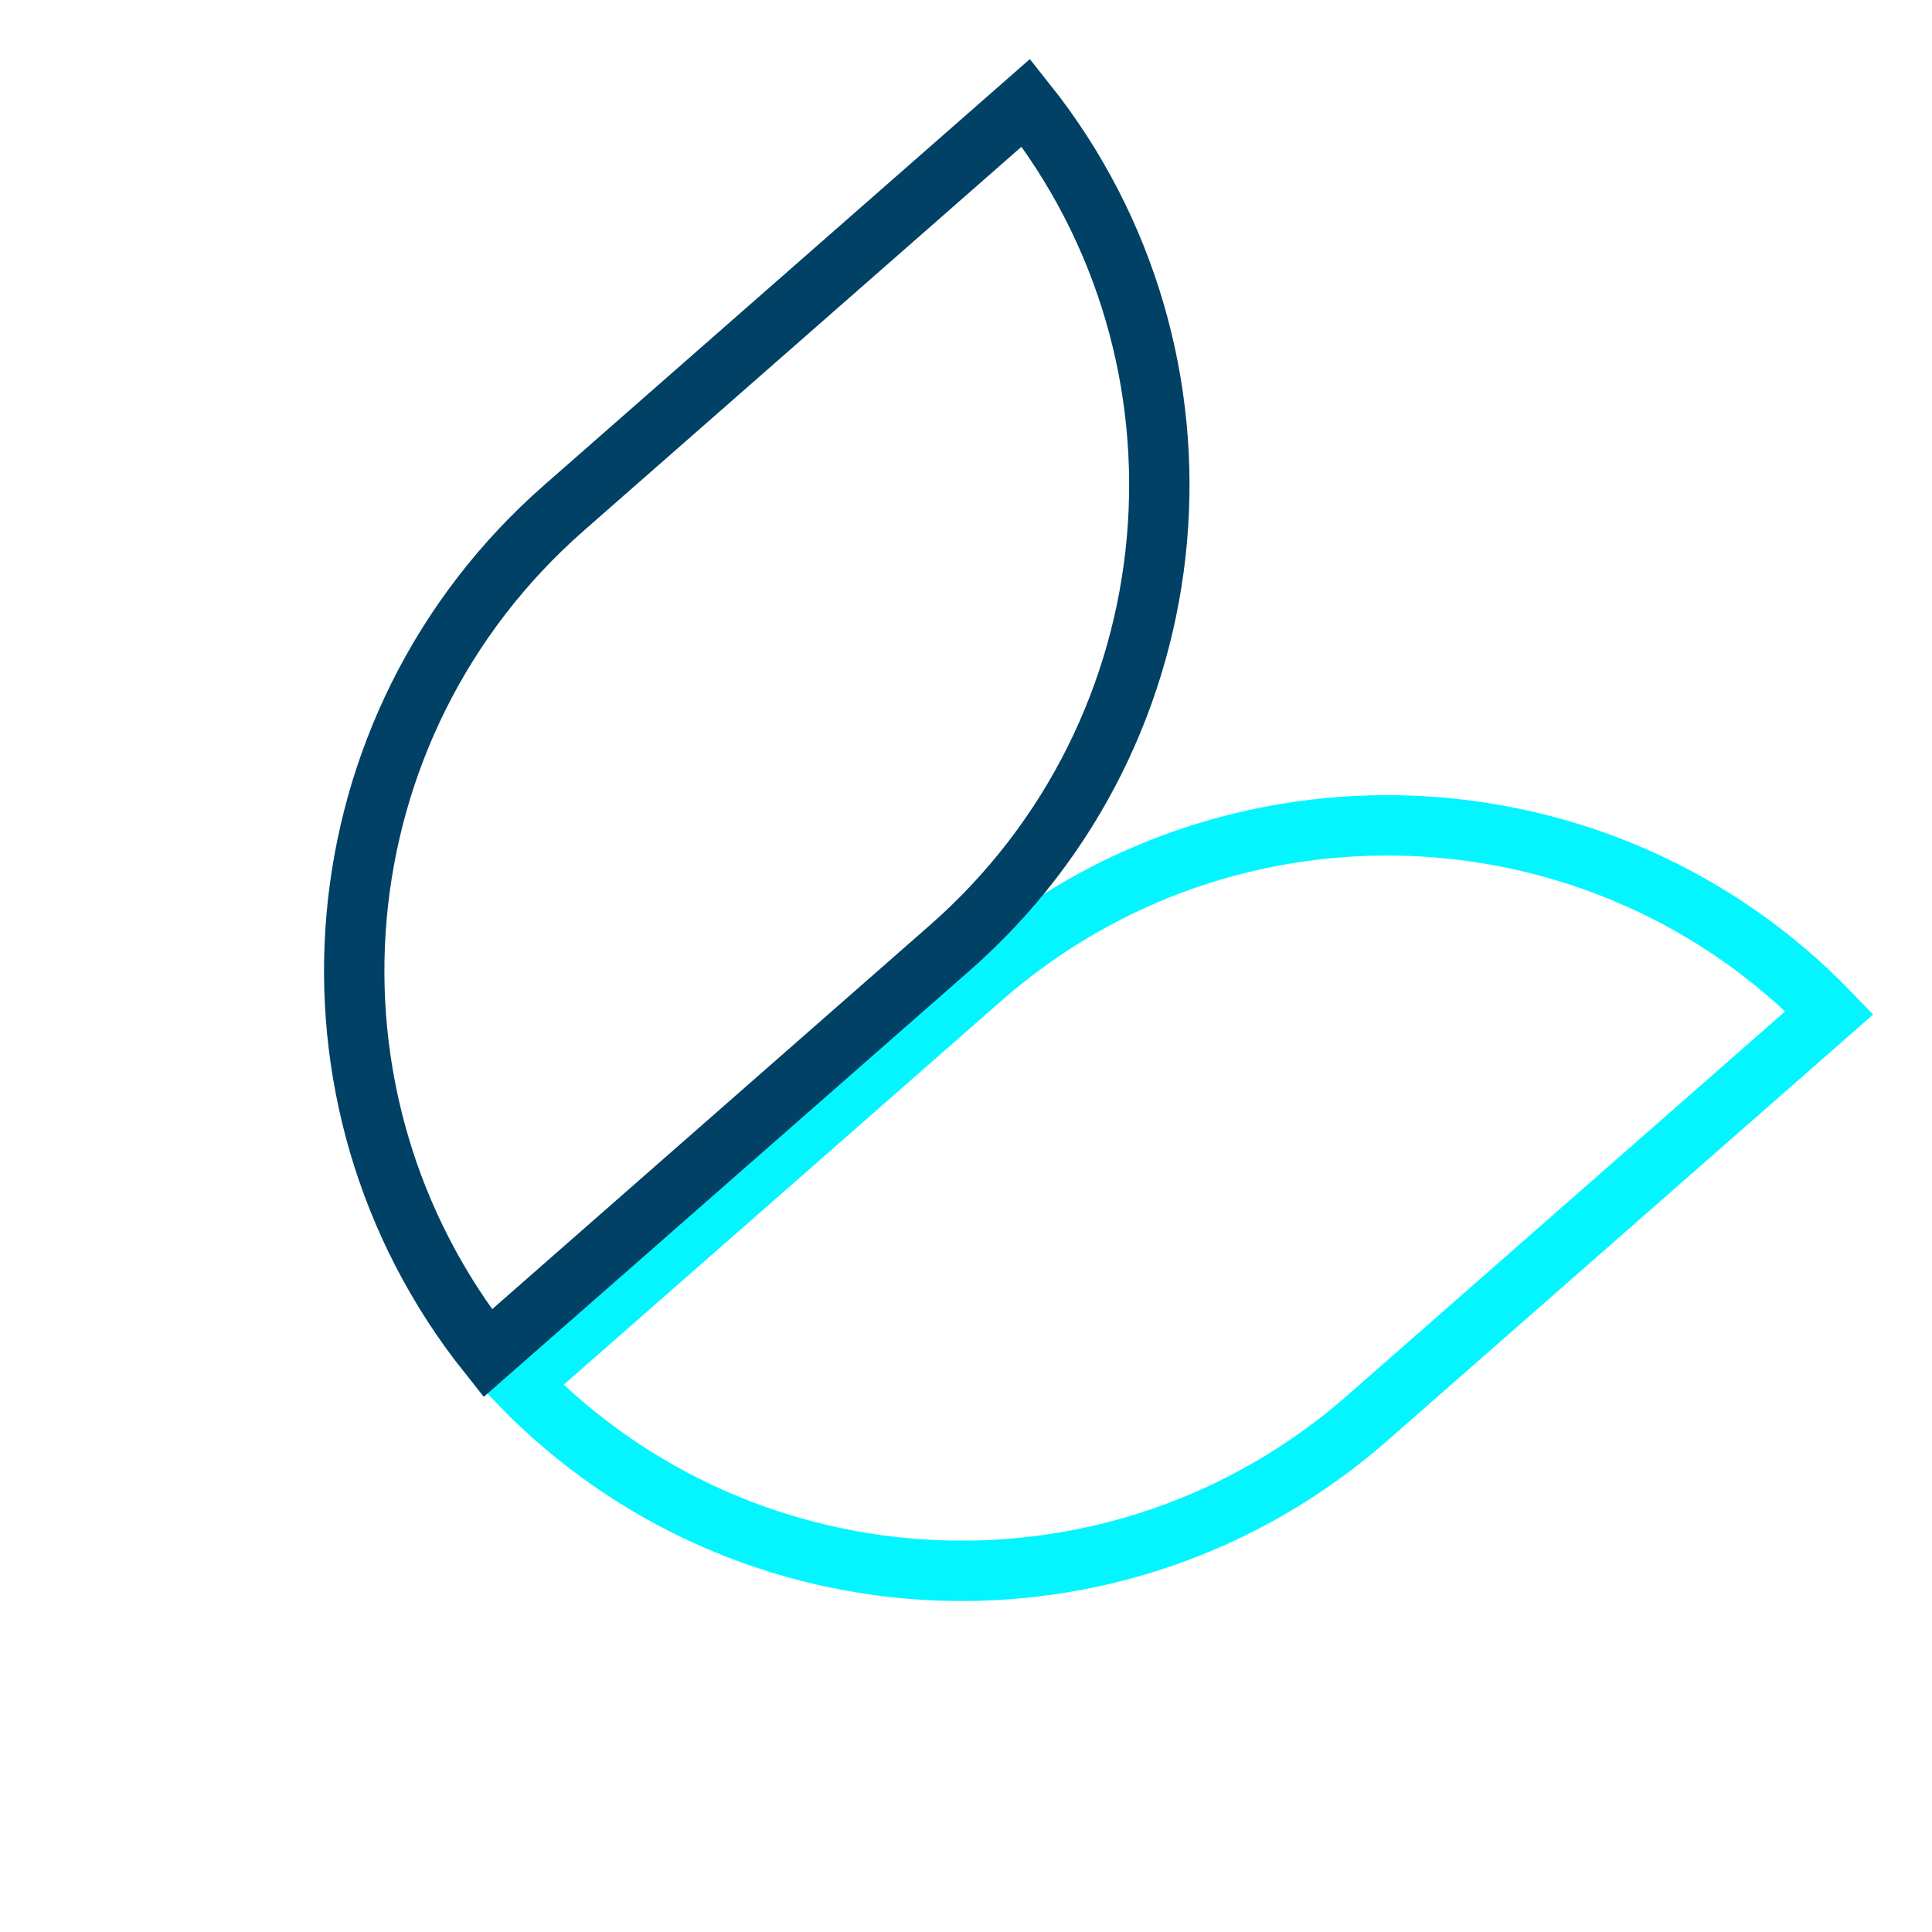 <svg width="96" height="96" viewBox="0 0 96 96" fill="none" xmlns="http://www.w3.org/2000/svg">
<path d="M25.809 68.741L48.769 48.601C61.081 37.801 79.65 38.662 90.904 50.32L67.944 70.46C55.622 81.269 37.077 80.401 25.809 68.741Z" stroke="#03F6FF" stroke-width="3"/>
<path d="M24.233 67.242L47.193 47.102C59.505 36.302 61.07 17.779 50.979 5.102L28.018 25.242C15.696 36.051 14.14 54.55 24.233 67.242Z" stroke="#004165" stroke-width="3"/>
</svg>
